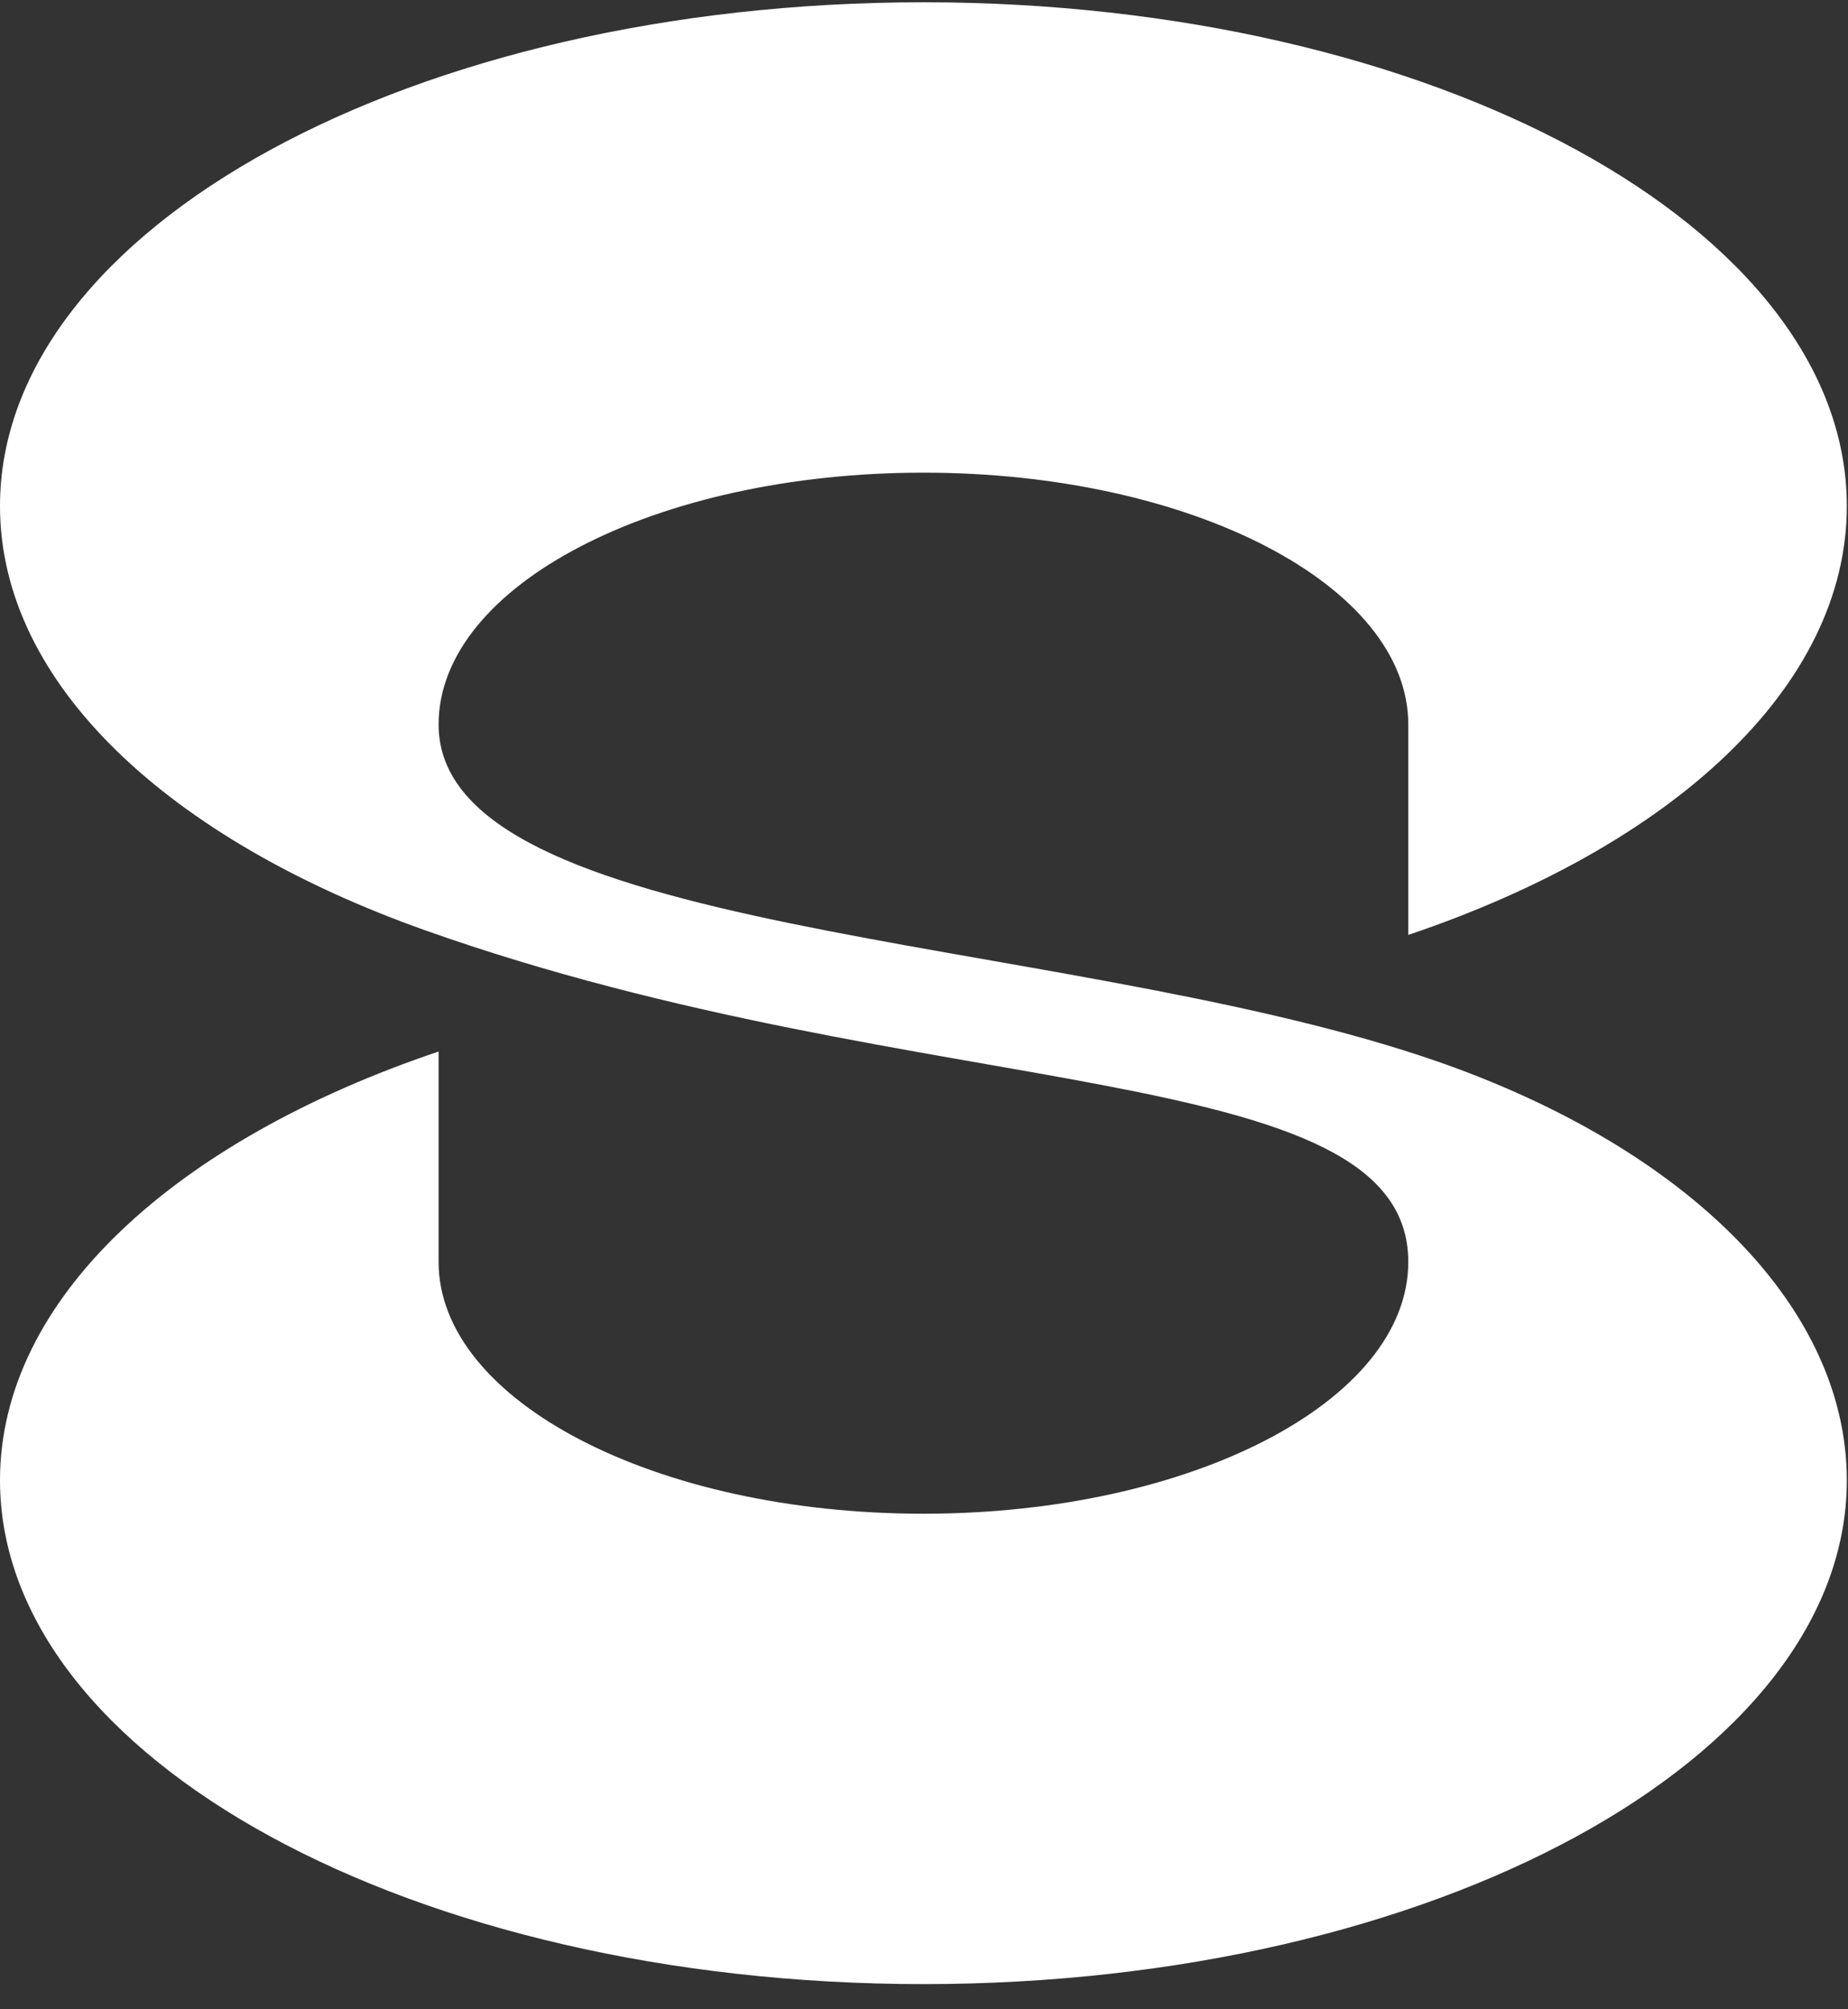 <?xml version="1.0" encoding="UTF-8"?> <svg xmlns="http://www.w3.org/2000/svg" width="69" height="75" viewBox="0 0 69 75" fill="none"><rect x="0" y="0" width="69" height="75" fill="#333333" stroke="none"/><g clip-path="url(#clip0_472_4957)"><path d="M53.09 39.425C39.167 34.81 16.376 34.943 16.376 27.045C16.376 21.852 24.479 17.643 34.478 17.643C44.475 17.643 52.582 21.852 52.582 27.045V34.897C62.407 31.585 68.956 25.655 68.956 18.891C68.956 8.505 53.519 0.085 34.478 0.085C15.437 0.085 0 8.505 0 18.891C0 25.537 6.337 31.34 15.868 34.723C34.478 41.326 52.582 39.425 52.582 47.102C52.582 52.293 44.475 56.502 34.478 56.502C24.479 56.502 16.376 52.293 16.376 47.102C16.376 47.098 16.376 47.098 16.376 47.098V39.25C6.548 42.56 0 48.49 0 55.254C0 65.641 15.437 74.06 34.478 74.06C53.519 74.06 68.956 65.641 68.956 55.254C68.956 48.609 62.688 42.602 53.09 39.425Z" fill="white"></path></g><defs><clipPath id="clip0_472_4957"><rect width="68.971" height="74" fill="white" transform="translate(0 0.085)"></rect></clipPath></defs></svg> 